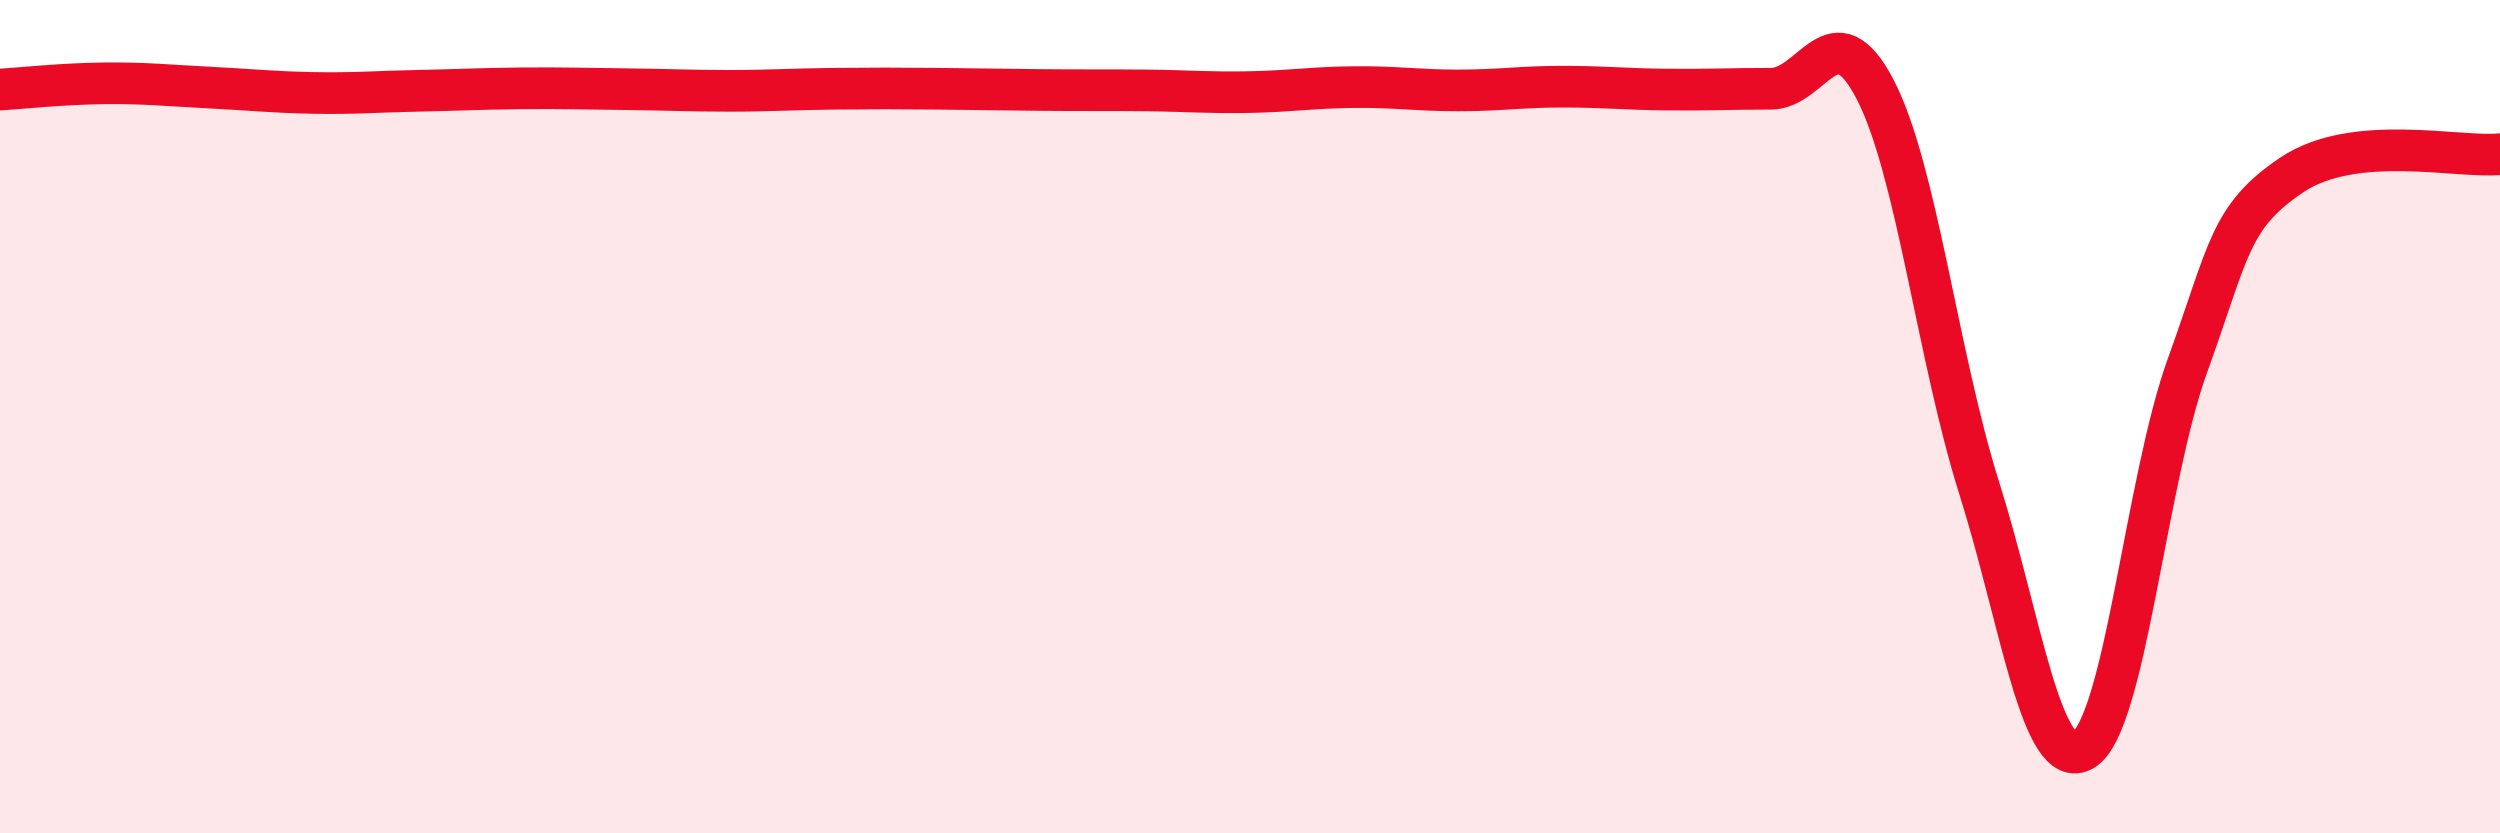 
    <svg width="60" height="20" viewBox="0 0 60 20" xmlns="http://www.w3.org/2000/svg">
      <path
        d="M 0,2.15 C 0.5,2.12 1.5,2.01 2.5,2 C 3.5,1.99 4,2.05 5,2.1 C 6,2.15 6.5,2.21 7.5,2.23 C 8.5,2.25 9,2.2 10,2.18 C 11,2.16 11.5,2.13 12.5,2.12 C 13.5,2.11 14,2.13 15,2.14 C 16,2.15 16.5,2.18 17.5,2.18 C 18.5,2.18 19,2.14 20,2.13 C 21,2.12 21.5,2.12 22.5,2.13 C 23.5,2.14 24,2.15 25,2.16 C 26,2.17 26.5,2.16 27.5,2.17 C 28.5,2.18 29,2.23 30,2.21 C 31,2.19 31.5,2.1 32.5,2.09 C 33.5,2.08 34,2.17 35,2.17 C 36,2.17 36.5,2.08 37.5,2.08 C 38.5,2.08 39,2.14 40,2.15 C 41,2.16 41.5,2.13 42.5,2.13 C 43.5,2.13 44,0.22 45,2.14 C 46,4.06 46.5,8.54 47.5,11.71 C 48.5,14.88 49,18.59 50,18 C 51,17.41 51.5,11.53 52.5,8.77 C 53.5,6.01 53.5,5.21 55,4.2 C 56.5,3.19 59,3.8 60,3.7L60 20L0 20Z"
        fill="#EB0A25"
        opacity="0.1"
        stroke-linecap="round"
        stroke-linejoin="round"
      />
      <path
        d="M 0,2.15 C 0.5,2.12 1.5,2.01 2.5,2 C 3.5,1.99 4,2.05 5,2.1 C 6,2.15 6.5,2.21 7.5,2.23 C 8.5,2.25 9,2.2 10,2.18 C 11,2.16 11.5,2.13 12.5,2.12 C 13.5,2.11 14,2.13 15,2.14 C 16,2.15 16.5,2.18 17.5,2.18 C 18.5,2.18 19,2.14 20,2.13 C 21,2.12 21.5,2.12 22.5,2.13 C 23.5,2.14 24,2.15 25,2.16 C 26,2.17 26.5,2.16 27.5,2.17 C 28.5,2.18 29,2.23 30,2.21 C 31,2.19 31.5,2.1 32.5,2.09 C 33.5,2.08 34,2.17 35,2.17 C 36,2.17 36.5,2.08 37.5,2.08 C 38.5,2.08 39,2.14 40,2.15 C 41,2.16 41.5,2.13 42.5,2.13 C 43.5,2.13 44,0.22 45,2.14 C 46,4.06 46.5,8.54 47.5,11.71 C 48.5,14.88 49,18.59 50,18 C 51,17.41 51.5,11.53 52.5,8.77 C 53.5,6.01 53.5,5.21 55,4.2 C 56.5,3.19 59,3.8 60,3.7"
        stroke="#EB0A25"
        stroke-width="1"
        fill="none"
        stroke-linecap="round"
        stroke-linejoin="round"
      />
    </svg>
  